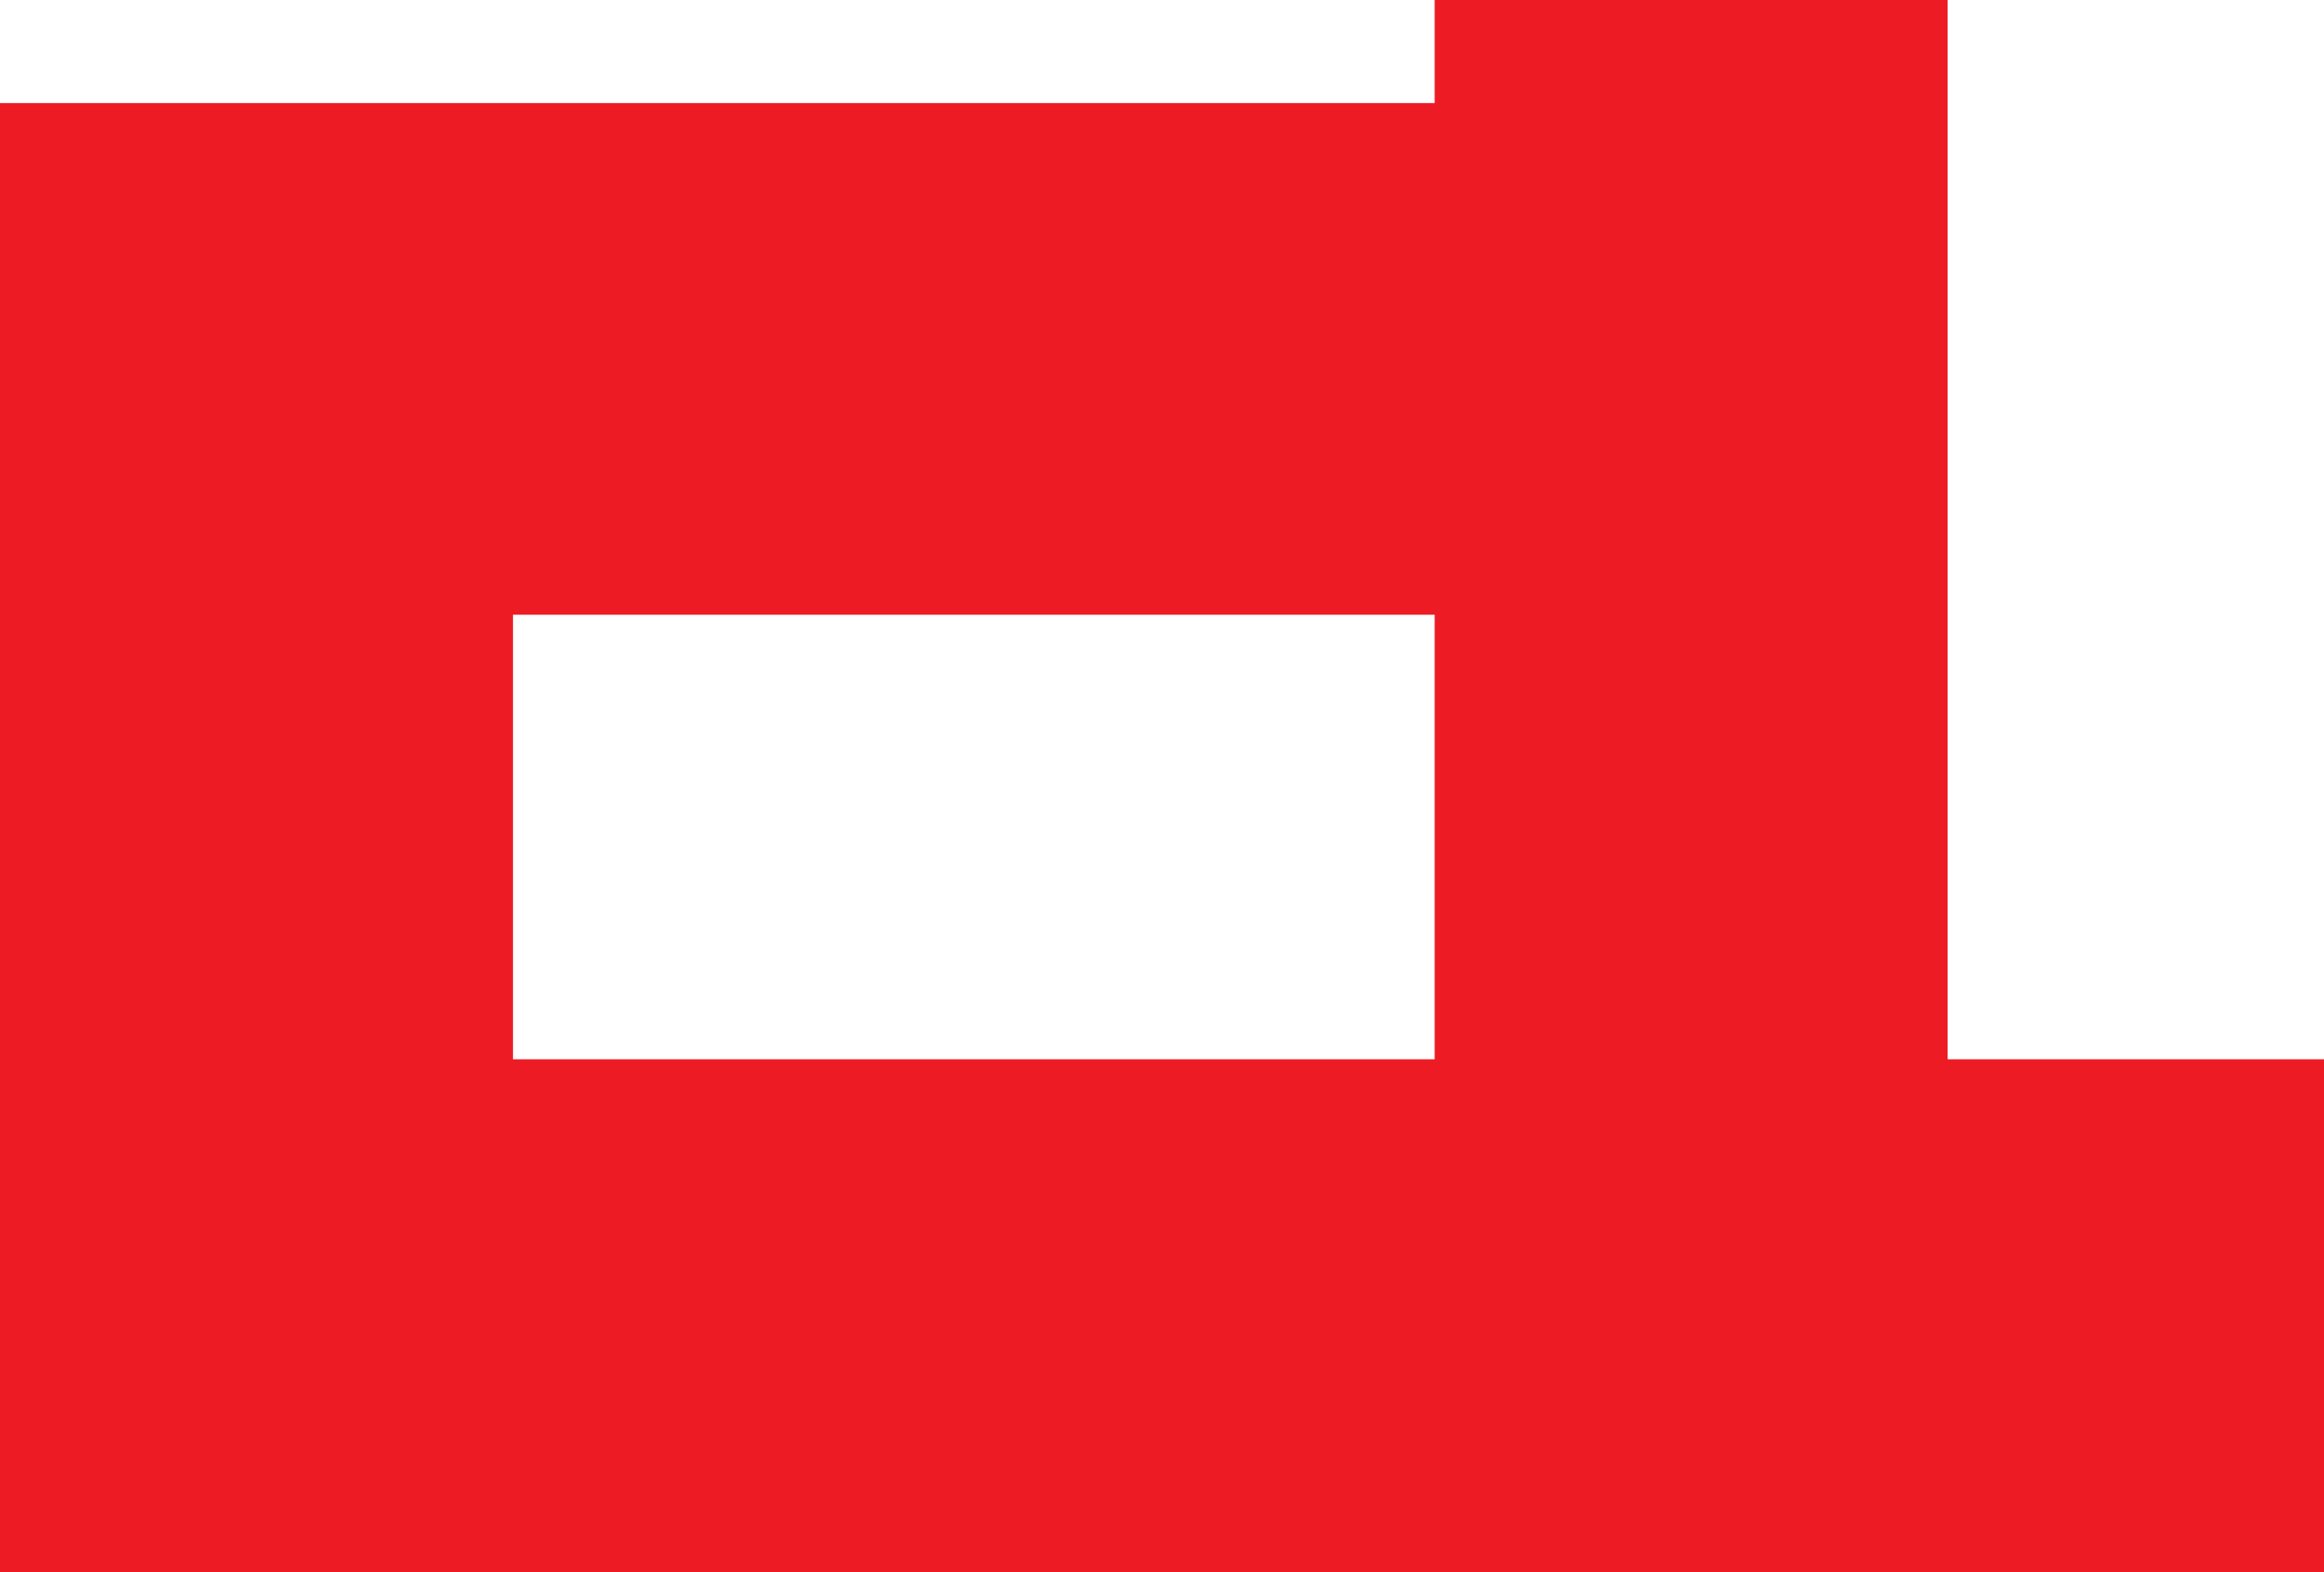 <?xml version="1.0" encoding="UTF-8" standalone="no"?>
<!-- Created with Inkscape (http://www.inkscape.org/) -->
<svg
   xmlns:svg="http://www.w3.org/2000/svg"
   xmlns="http://www.w3.org/2000/svg"
   version="1.0"
   width="68"
   height="46"
   id="svg2">
  <defs
     id="defs4" />
  <path
     d="M 41.978,-2.8421709e-014 C 41.978,1.762 41.978,1.442 41.978,3.016 L 7.487,3.016 L 0,3.016 L 0,10.501 L 0,38.479 L 0,46 L 7.487,46 L 49.501,46 L 56.988,46 L 68,46 L 68,30.994 L 56.988,30.994 L 56.988,10.501 L 56.988,3.016 C 56.988,1.442 56.988,1.762 56.988,-2.8421709e-014 L 41.978,-2.8421709e-014 z M 15.01,17.986 L 41.978,17.986 L 41.978,30.994 L 15.01,30.994 L 15.01,17.986 z "
     style="fill:#ed1c24;fill-opacity:1;fill-rule:evenodd;stroke:none;stroke-width:12.895;stroke-linecap:butt;stroke-linejoin:miter;stroke-miterlimit:4;stroke-dasharray:none;stroke-dashoffset:0;stroke-opacity:1"
     id="rect2178" />
</svg>
